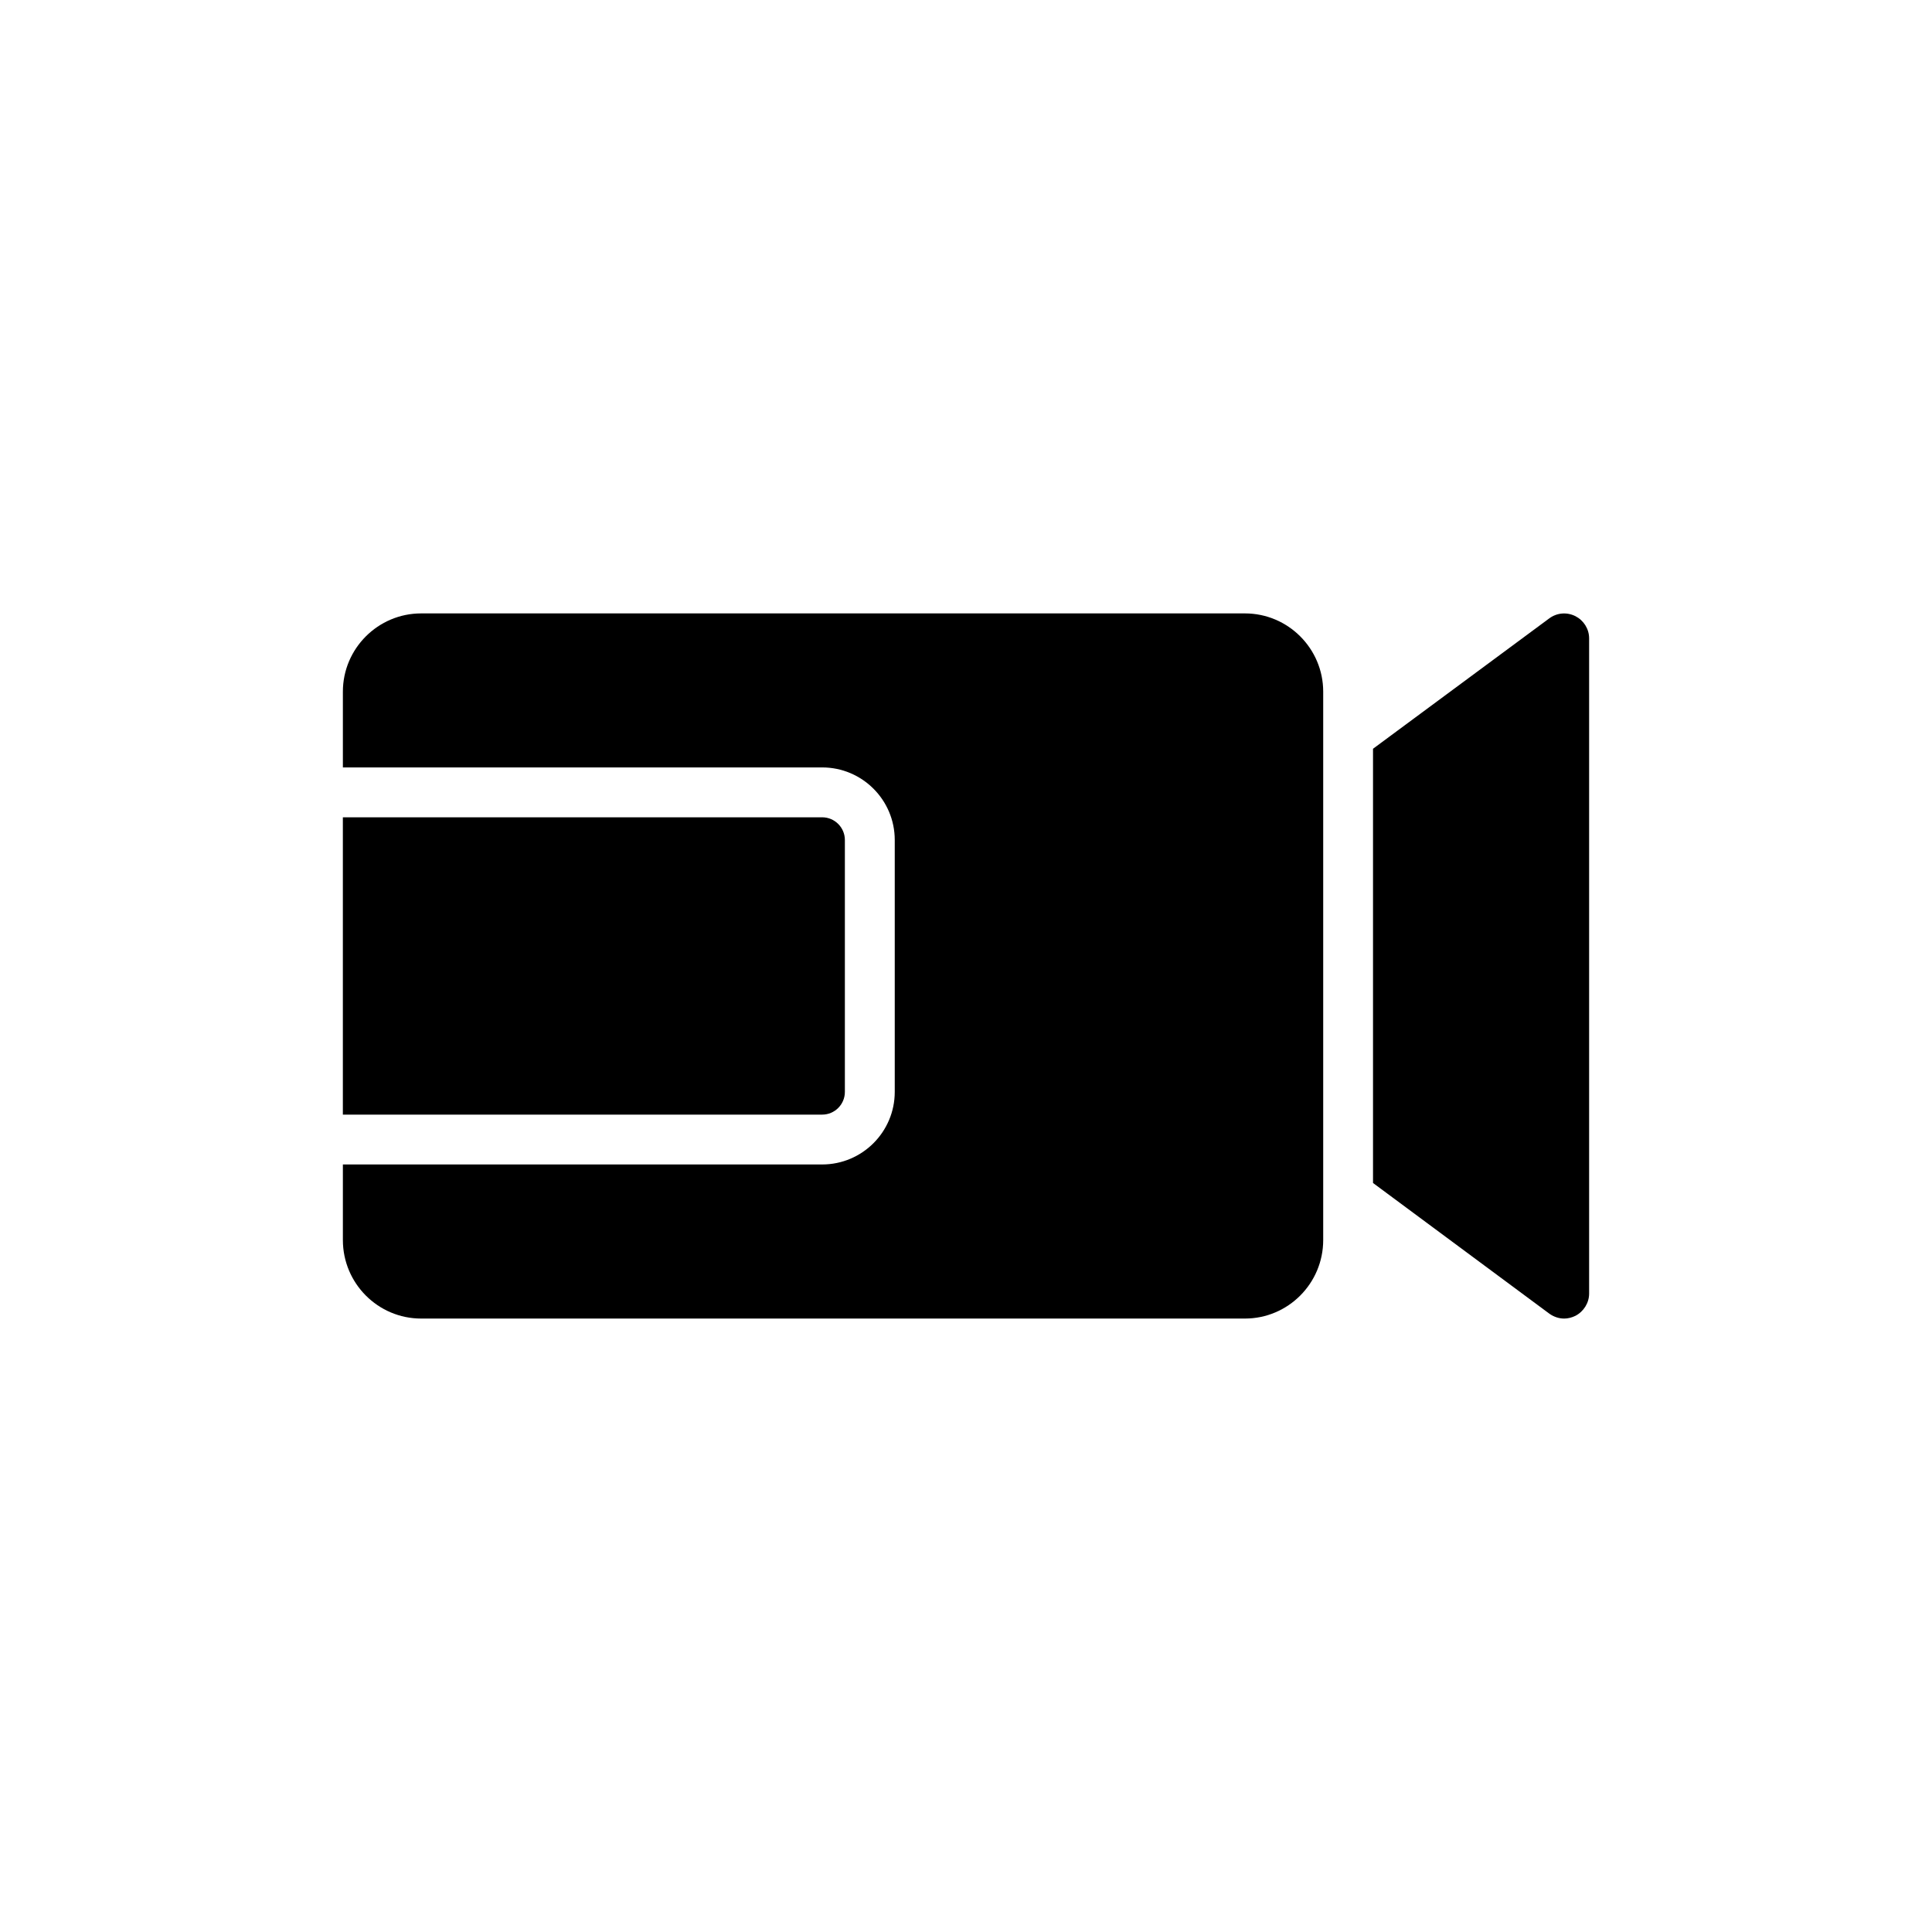 <?xml version="1.0" encoding="UTF-8"?>
<!-- Uploaded to: SVG Find, www.svgrepo.com, Generator: SVG Find Mixer Tools -->
<svg fill="#000000" width="800px" height="800px" version="1.1" viewBox="144 144 512 512" xmlns="http://www.w3.org/2000/svg">
 <g>
  <path d="m561.5 307.29c-2.246-1.125-4.887-0.926-6.938 0.594l-46.699 34.547v115.07l46.699 34.613c1.188 0.859 2.574 1.32 3.965 1.32 0.992 0 2.047-0.266 2.973-0.727 2.18-1.121 3.633-3.434 3.633-5.879v-173.66c0-2.512-1.453-4.758-3.633-5.879z"/>
  <path d="m367.9 433.37v-66.762c0-3.316-2.703-6.016-6.019-6.016h-127.02v78.793h127.02c3.316 0.004 6.019-2.695 6.019-6.016z"/>
  <path d="m255.61 493.43h218.31c11.426 0 20.742-9.312 20.742-20.809v-145.32c0-11.426-9.312-20.742-20.742-20.742h-218.31c-11.426 0-20.742 9.312-20.742 20.742v20.074h127.02c10.605 0 19.23 8.625 19.23 19.227v66.762c0 10.602-8.625 19.23-19.23 19.23h-127.02v20.027c0 11.492 9.312 20.809 20.742 20.809z"/>
 </g>
</svg>